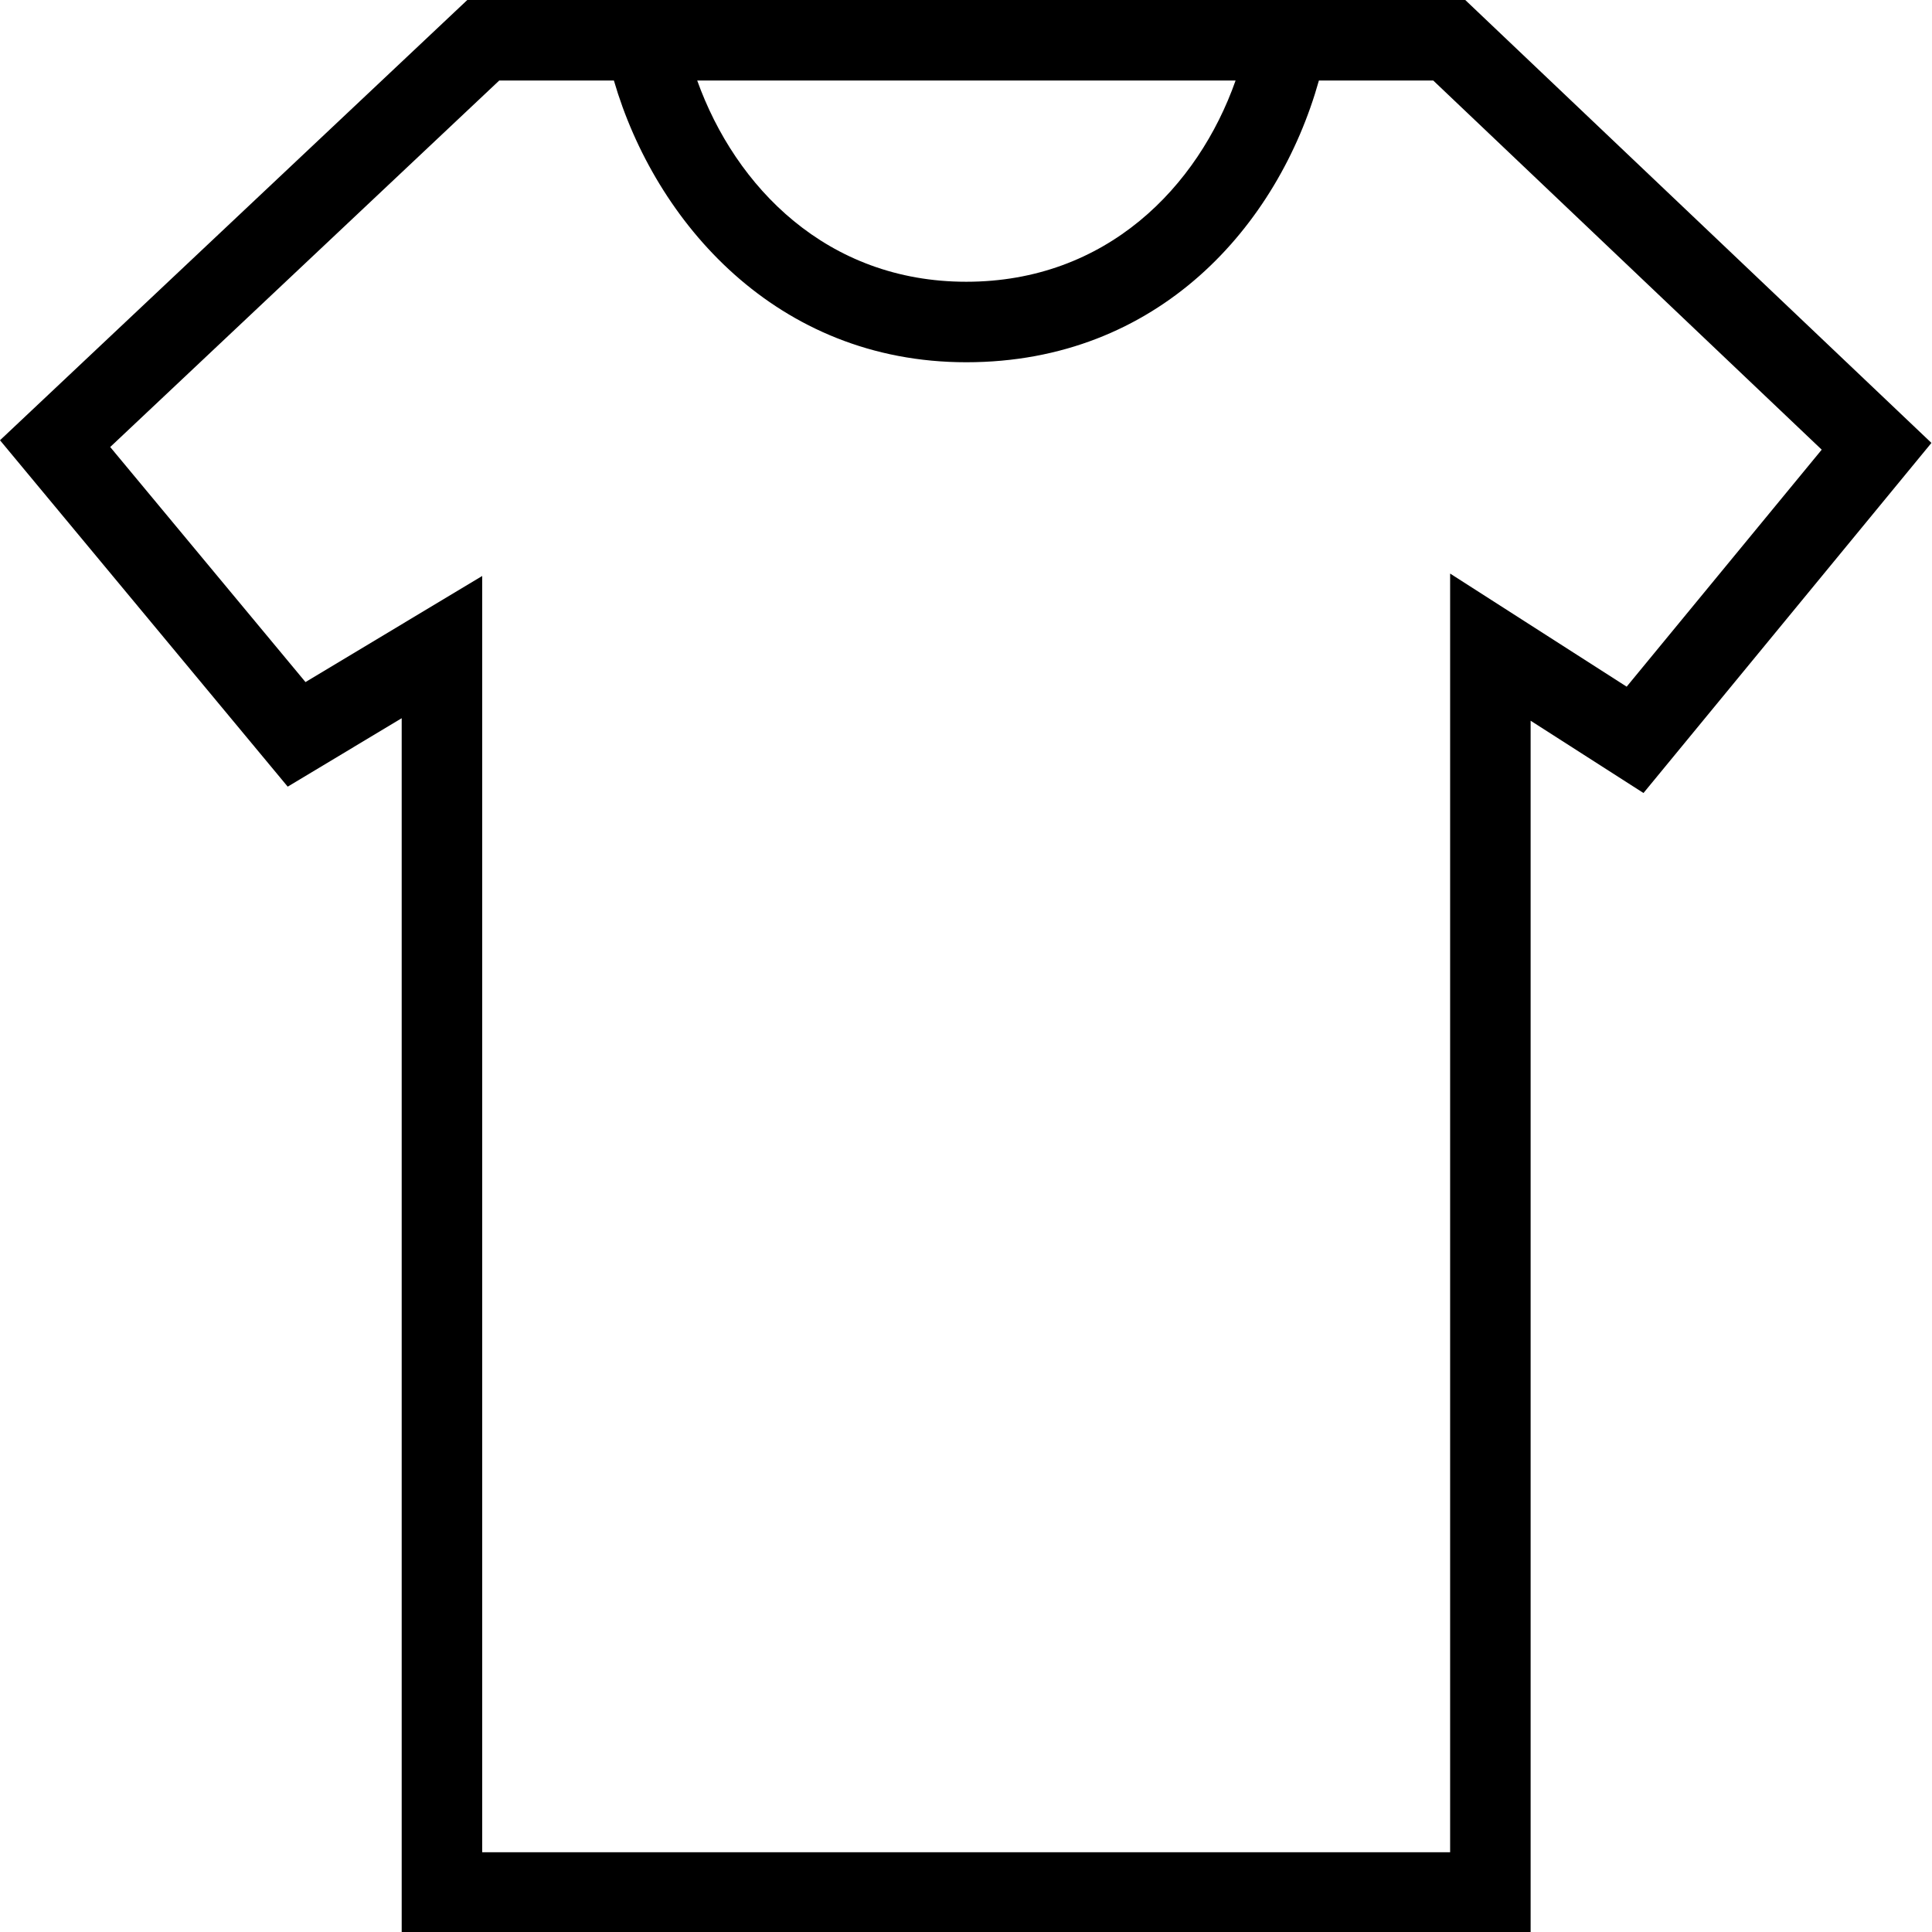<svg xmlns="http://www.w3.org/2000/svg" width="24" height="24" fill-rule="evenodd" clip-rule="evenodd"><path d="M20.207 8.53l-2.193-1.405v15.884h-12.024v-15.854l-2.195 1.318-2.426-2.92 4.833-4.553h1.424c.51 1.754 2.018 3.5 4.377 3.5 2.392 0 3.876-1.699 4.381-3.5h1.42l4.826 4.586-2.423 2.944zm-4.858-7.53c-.466 1.322-1.604 2.5-3.346 2.5-1.73 0-2.868-1.178-3.342-2.5h6.688zm2.853-1h-12.397l-5.805 5.469 3.574 4.303 1.416-.85v15.087h14.024v-15.056l1.402.898 3.577-4.349-5.791-5.502z"></path></svg>